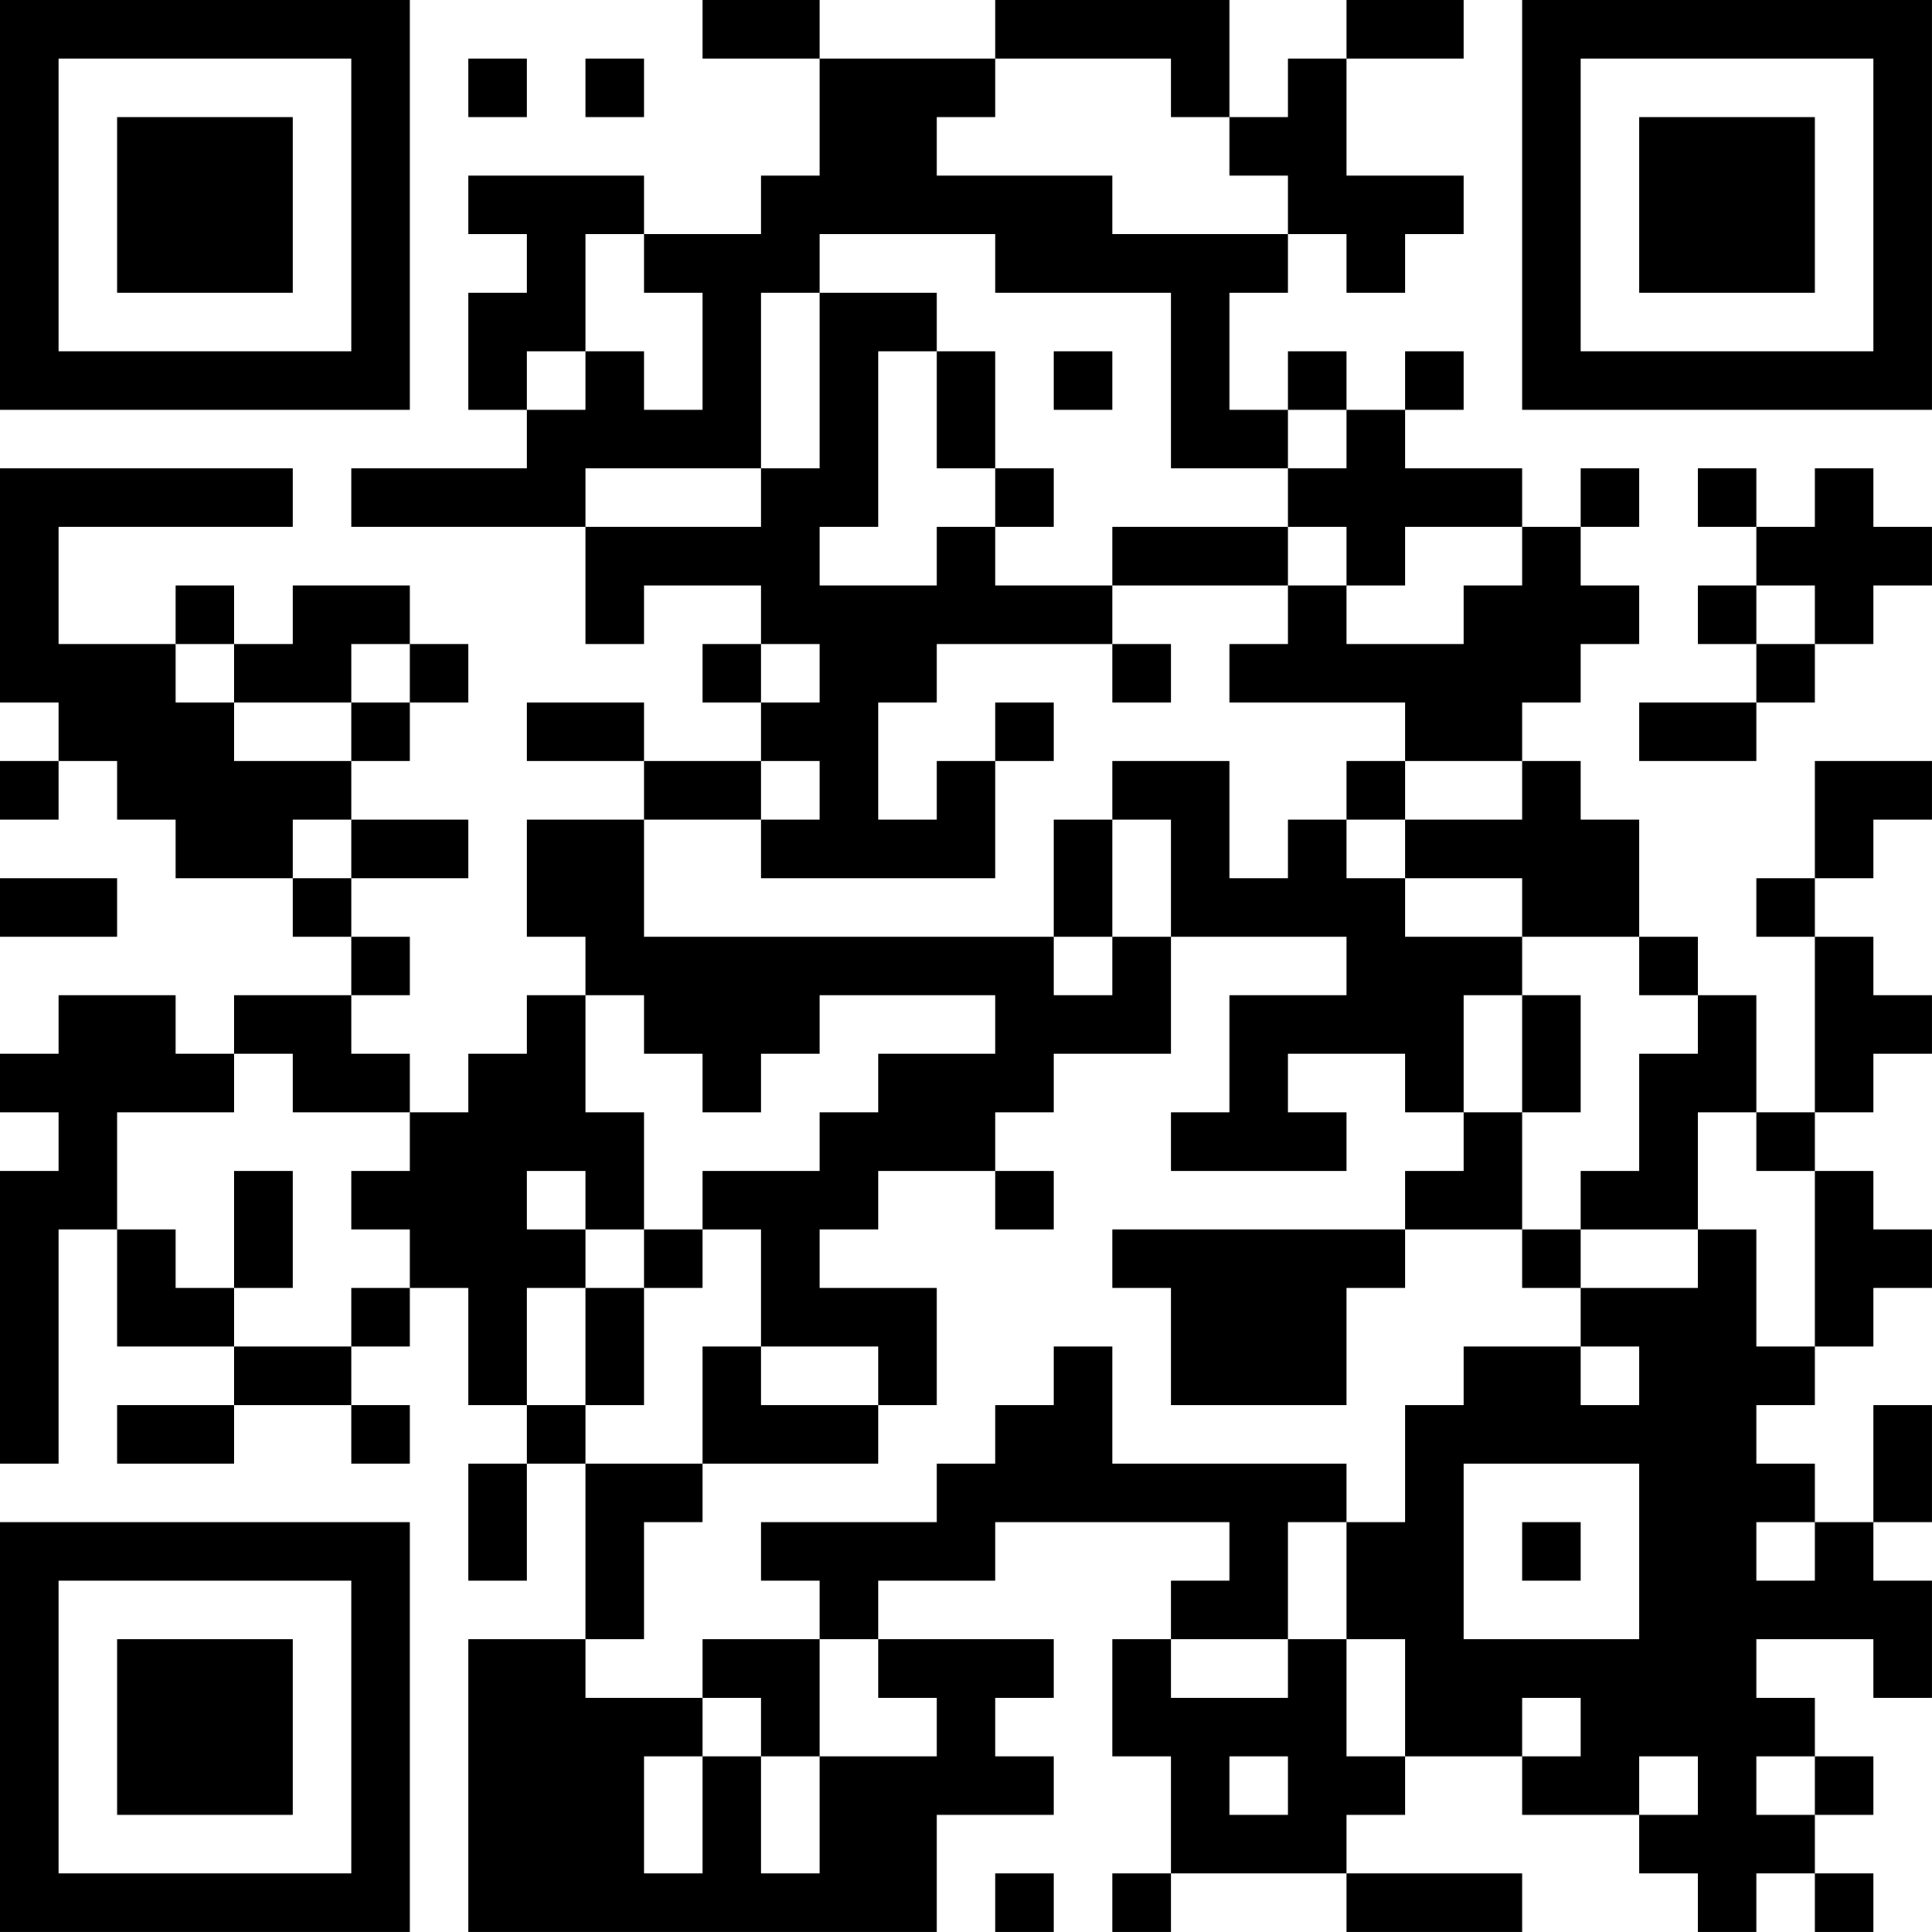 <?xml version="1.0" encoding="UTF-8"?>
<svg xmlns="http://www.w3.org/2000/svg" version="1.1" width="400" height="400" viewBox="0 0 400 400"><rect x="0" y="0" width="400" height="400" fill="#ffffff"/><g transform="scale(12.121)"><g transform="translate(0,0)"><path fill-rule="evenodd" d="M12 0L12 1L14 1L14 3L13 3L13 4L11 4L11 3L8 3L8 4L9 4L9 5L8 5L8 7L9 7L9 8L6 8L6 9L10 9L10 11L11 11L11 10L13 10L13 11L12 11L12 12L13 12L13 13L11 13L11 12L9 12L9 13L11 13L11 14L9 14L9 16L10 16L10 17L9 17L9 18L8 18L8 19L7 19L7 18L6 18L6 17L7 17L7 16L6 16L6 15L8 15L8 14L6 14L6 13L7 13L7 12L8 12L8 11L7 11L7 10L5 10L5 11L4 11L4 10L3 10L3 11L1 11L1 9L5 9L5 8L0 8L0 12L1 12L1 13L0 13L0 14L1 14L1 13L2 13L2 14L3 14L3 15L5 15L5 16L6 16L6 17L4 17L4 18L3 18L3 17L1 17L1 18L0 18L0 19L1 19L1 20L0 20L0 25L1 25L1 21L2 21L2 23L4 23L4 24L2 24L2 25L4 25L4 24L6 24L6 25L7 25L7 24L6 24L6 23L7 23L7 22L8 22L8 24L9 24L9 25L8 25L8 27L9 27L9 25L10 25L10 28L8 28L8 33L16 33L16 31L18 31L18 30L17 30L17 29L18 29L18 28L15 28L15 27L17 27L17 26L21 26L21 27L20 27L20 28L19 28L19 30L20 30L20 32L19 32L19 33L20 33L20 32L23 32L23 33L26 33L26 32L23 32L23 31L24 31L24 30L26 30L26 31L28 31L28 32L29 32L29 33L30 33L30 32L31 32L31 33L32 33L32 32L31 32L31 31L32 31L32 30L31 30L31 29L30 29L30 28L32 28L32 29L33 29L33 27L32 27L32 26L33 26L33 24L32 24L32 26L31 26L31 25L30 25L30 24L31 24L31 23L32 23L32 22L33 22L33 21L32 21L32 20L31 20L31 19L32 19L32 18L33 18L33 17L32 17L32 16L31 16L31 15L32 15L32 14L33 14L33 13L31 13L31 15L30 15L30 16L31 16L31 19L30 19L30 17L29 17L29 16L28 16L28 14L27 14L27 13L26 13L26 12L27 12L27 11L28 11L28 10L27 10L27 9L28 9L28 8L27 8L27 9L26 9L26 8L24 8L24 7L25 7L25 6L24 6L24 7L23 7L23 6L22 6L22 7L21 7L21 5L22 5L22 4L23 4L23 5L24 5L24 4L25 4L25 3L23 3L23 1L25 1L25 0L23 0L23 1L22 1L22 2L21 2L21 0L17 0L17 1L14 1L14 0ZM8 1L8 2L9 2L9 1ZM10 1L10 2L11 2L11 1ZM17 1L17 2L16 2L16 3L19 3L19 4L22 4L22 3L21 3L21 2L20 2L20 1ZM10 4L10 6L9 6L9 7L10 7L10 6L11 6L11 7L12 7L12 5L11 5L11 4ZM14 4L14 5L13 5L13 8L10 8L10 9L13 9L13 8L14 8L14 5L16 5L16 6L15 6L15 9L14 9L14 10L16 10L16 9L17 9L17 10L19 10L19 11L16 11L16 12L15 12L15 14L16 14L16 13L17 13L17 15L13 15L13 14L14 14L14 13L13 13L13 14L11 14L11 16L18 16L18 17L19 17L19 16L20 16L20 18L18 18L18 19L17 19L17 20L15 20L15 21L14 21L14 22L16 22L16 24L15 24L15 23L13 23L13 21L12 21L12 20L14 20L14 19L15 19L15 18L17 18L17 17L14 17L14 18L13 18L13 19L12 19L12 18L11 18L11 17L10 17L10 19L11 19L11 21L10 21L10 20L9 20L9 21L10 21L10 22L9 22L9 24L10 24L10 25L12 25L12 26L11 26L11 28L10 28L10 29L12 29L12 30L11 30L11 32L12 32L12 30L13 30L13 32L14 32L14 30L16 30L16 29L15 29L15 28L14 28L14 27L13 27L13 26L16 26L16 25L17 25L17 24L18 24L18 23L19 23L19 25L23 25L23 26L22 26L22 28L20 28L20 29L22 29L22 28L23 28L23 30L24 30L24 28L23 28L23 26L24 26L24 24L25 24L25 23L27 23L27 24L28 24L28 23L27 23L27 22L29 22L29 21L30 21L30 23L31 23L31 20L30 20L30 19L29 19L29 21L27 21L27 20L28 20L28 18L29 18L29 17L28 17L28 16L26 16L26 15L24 15L24 14L26 14L26 13L24 13L24 12L21 12L21 11L22 11L22 10L23 10L23 11L25 11L25 10L26 10L26 9L24 9L24 10L23 10L23 9L22 9L22 8L23 8L23 7L22 7L22 8L20 8L20 5L17 5L17 4ZM16 6L16 8L17 8L17 9L18 9L18 8L17 8L17 6ZM18 6L18 7L19 7L19 6ZM29 8L29 9L30 9L30 10L29 10L29 11L30 11L30 12L28 12L28 13L30 13L30 12L31 12L31 11L32 11L32 10L33 10L33 9L32 9L32 8L31 8L31 9L30 9L30 8ZM19 9L19 10L22 10L22 9ZM30 10L30 11L31 11L31 10ZM3 11L3 12L4 12L4 13L6 13L6 12L7 12L7 11L6 11L6 12L4 12L4 11ZM13 11L13 12L14 12L14 11ZM19 11L19 12L20 12L20 11ZM17 12L17 13L18 13L18 12ZM19 13L19 14L18 14L18 16L19 16L19 14L20 14L20 16L23 16L23 17L21 17L21 19L20 19L20 20L23 20L23 19L22 19L22 18L24 18L24 19L25 19L25 20L24 20L24 21L19 21L19 22L20 22L20 24L23 24L23 22L24 22L24 21L26 21L26 22L27 22L27 21L26 21L26 19L27 19L27 17L26 17L26 16L24 16L24 15L23 15L23 14L24 14L24 13L23 13L23 14L22 14L22 15L21 15L21 13ZM5 14L5 15L6 15L6 14ZM0 15L0 16L2 16L2 15ZM25 17L25 19L26 19L26 17ZM4 18L4 19L2 19L2 21L3 21L3 22L4 22L4 23L6 23L6 22L7 22L7 21L6 21L6 20L7 20L7 19L5 19L5 18ZM4 20L4 22L5 22L5 20ZM17 20L17 21L18 21L18 20ZM11 21L11 22L10 22L10 24L11 24L11 22L12 22L12 21ZM12 23L12 25L15 25L15 24L13 24L13 23ZM25 25L25 28L28 28L28 25ZM26 26L26 27L27 27L27 26ZM30 26L30 27L31 27L31 26ZM12 28L12 29L13 29L13 30L14 30L14 28ZM26 29L26 30L27 30L27 29ZM21 30L21 31L22 31L22 30ZM28 30L28 31L29 31L29 30ZM30 30L30 31L31 31L31 30ZM17 32L17 33L18 33L18 32ZM0 0L0 7L7 7L7 0ZM1 1L1 6L6 6L6 1ZM2 2L2 5L5 5L5 2ZM26 0L26 7L33 7L33 0ZM27 1L27 6L32 6L32 1ZM28 2L28 5L31 5L31 2ZM0 26L0 33L7 33L7 26ZM1 27L1 32L6 32L6 27ZM2 28L2 31L5 31L5 28Z" fill="#000000"/></g></g></svg>
